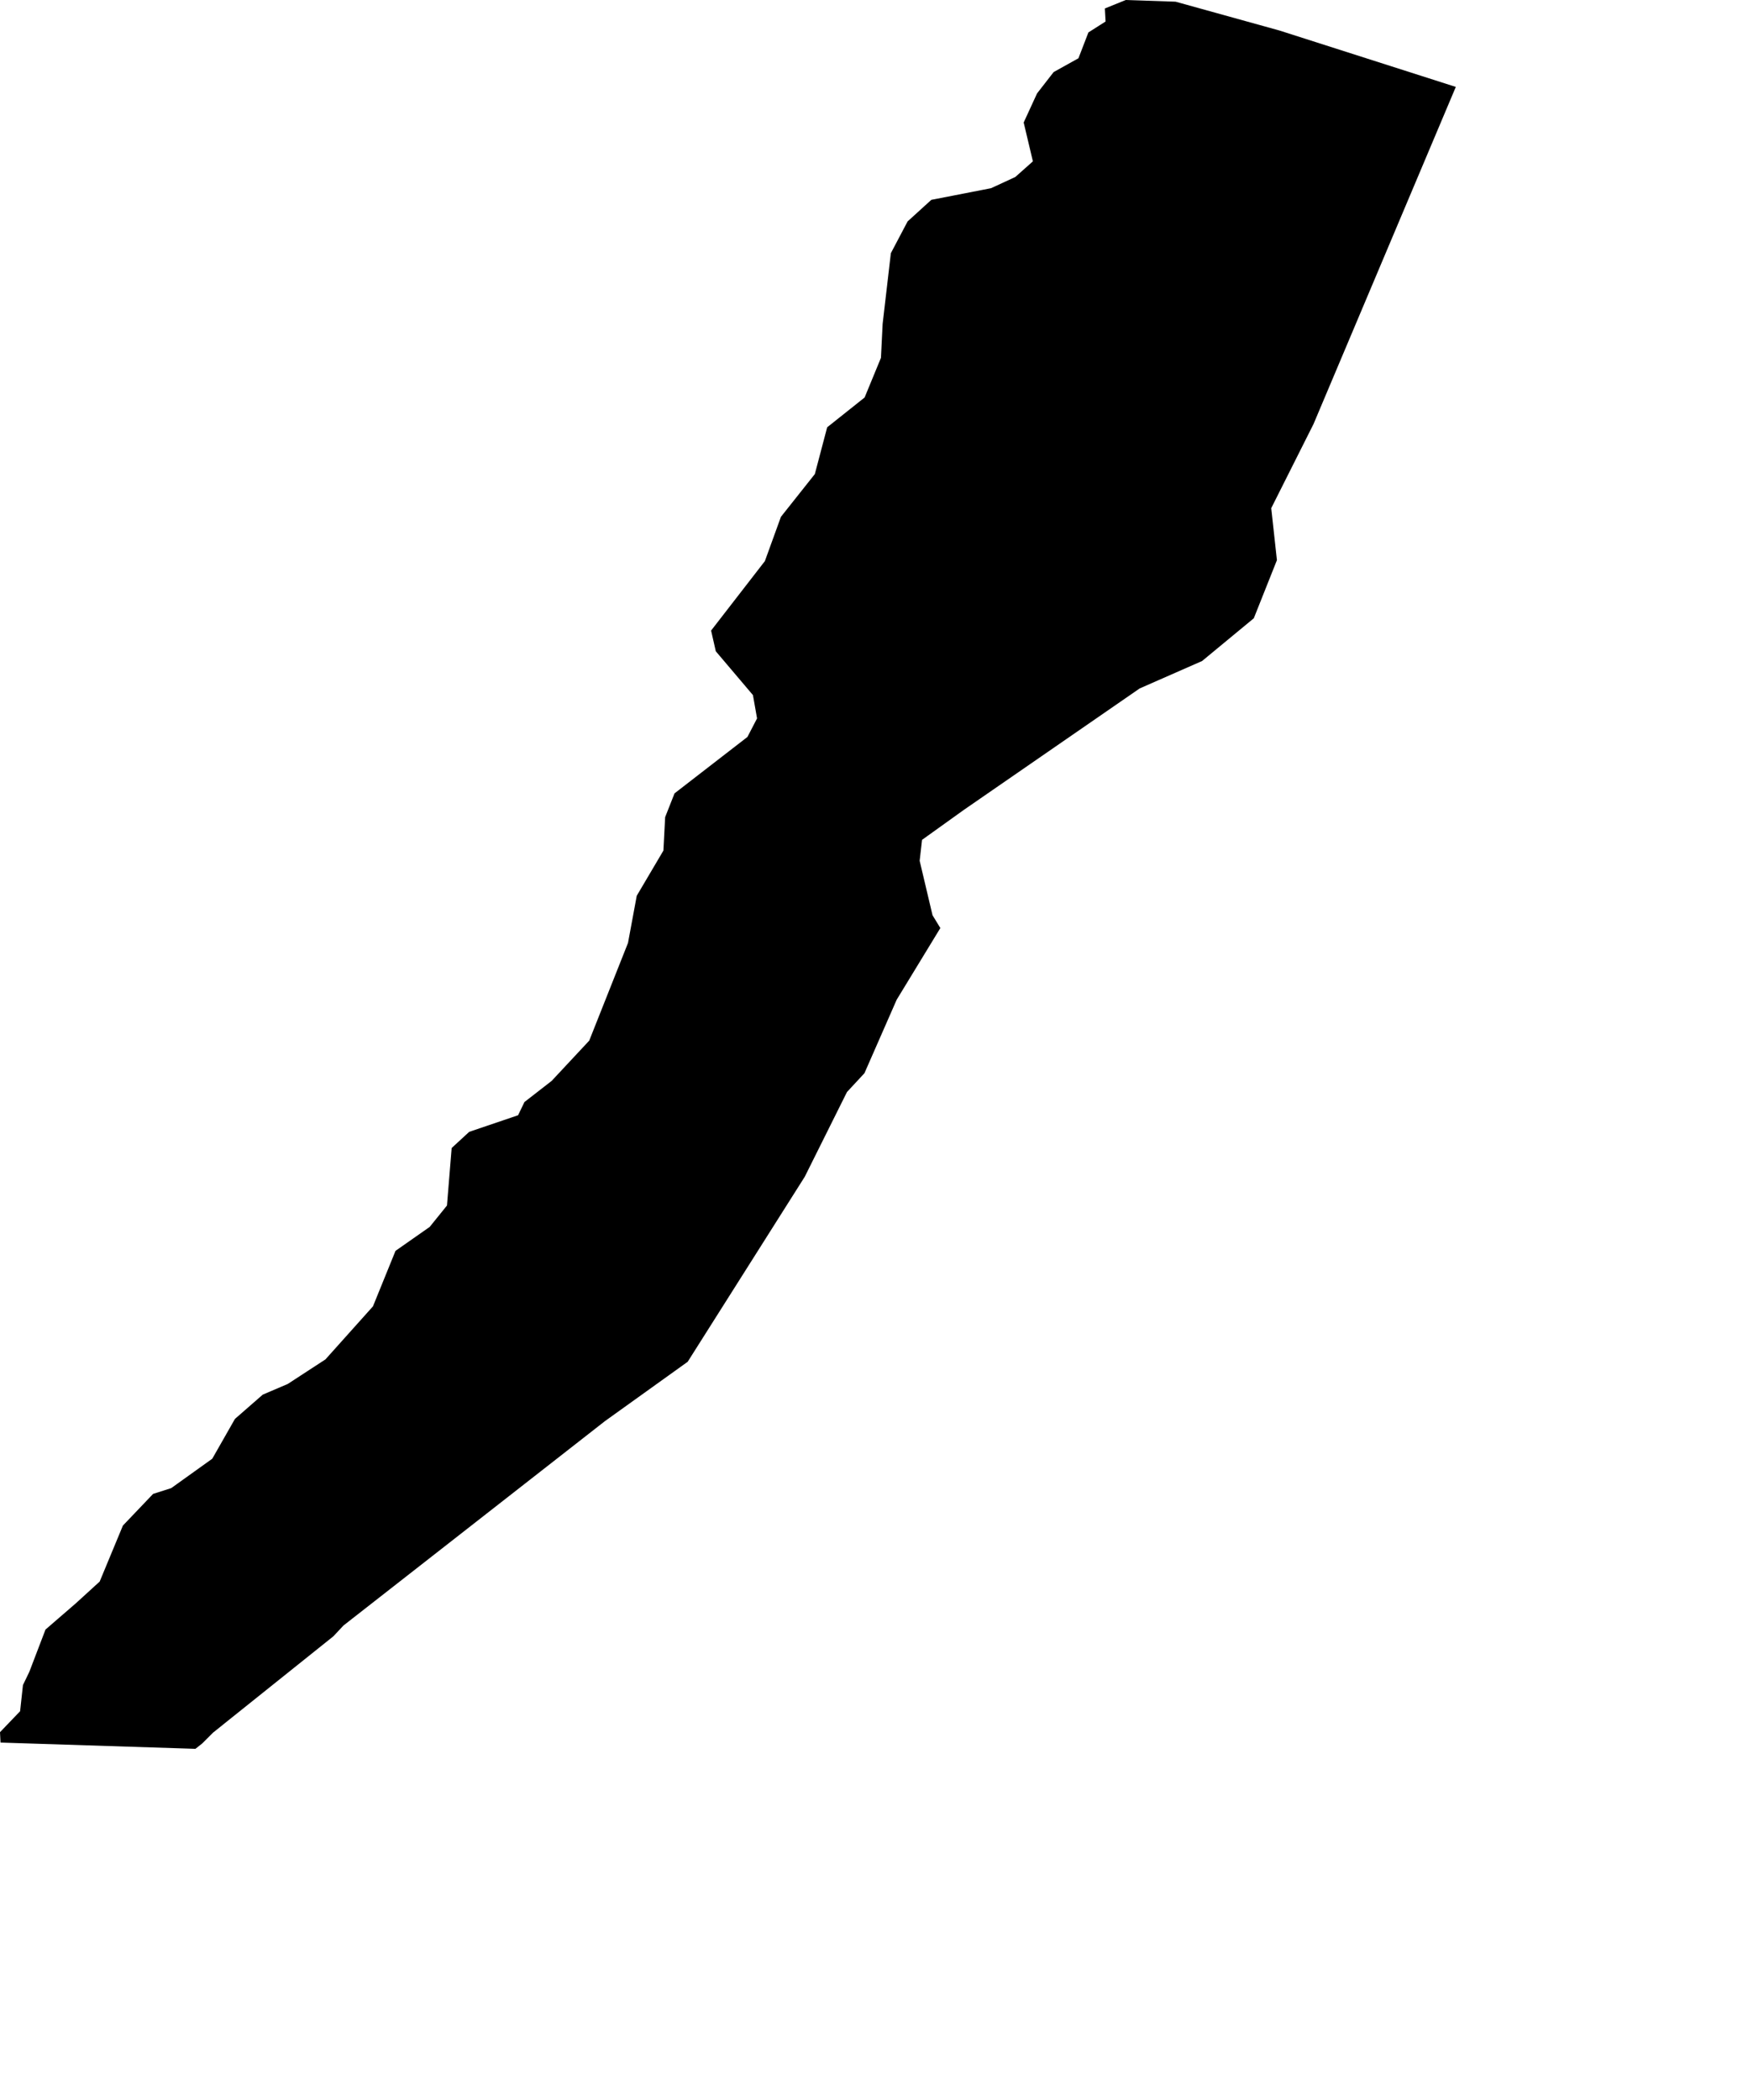 <svg width="852.835" height="1024" class="wof-locality" edtf:cessation="" edtf:inception="" id="wof-%!s(int64=1125806231)" mz:is_ceased="-1" mz:is_current="1" mz:is_deprecated="-1" mz:is_superseded="0" mz:is_superseding="0" mz:latitude="42.96667" mz:longitude="-0.15" mz:max_latitude="42.98026" mz:max_longitude="-0.14319" mz:min_latitude="42.950096" mz:min_longitude="-0.168312" mz:uri="https://data.whosonfirst.org/112/580/623/1/1125806231.geojson" viewBox="0 0 852.84 1024.00" wof:belongsto="85683203,102191581,404227729,404364165,85633147,1108826387,136253037,102064677" wof:country="FR" wof:id="1125806231" wof:lastmodified="1690902897" wof:name="Sireix" wof:parent_id="404364165" wof:path="112/580/623/1/1125806231.geojson" wof:placetype="locality" wof:repo="whosonfirst-data-admin-fr" wof:superseded_by="" wof:supersedes="" xmlns="http://www.w3.org/2000/svg" xmlns:edtf="x-urn:namespaces#edtf" xmlns:mz="x-urn:namespaces#mz" xmlns:wof="x-urn:namespaces#wof"><path d="M74.698 728.518,83.548 725.69,103.565 711.356,114.62 691.96,128.191 680.114,140.377 674.912,158.783 662.924,181.967 637.054,192.965 609.996,209.646 598.319,218.072 587.886,220.362 559.839,228.929 551.951,252.763 543.865,255.873 537.419,269.162 527.099,287.483 507.477,306.398 459.837,310.667 436.822,323.673 414.797,324.521 398.484,329.101 386.892,364.669 359.382,369.362 350.334,367.355 338.968,349.232 317.594,346.942 307.5,373.179 273.629,381.011 252.028,397.551 231.191,403.573 208.374,421.837 193.842,429.811 174.503,430.63 157.963,434.645 123.469,442.816 107.976,454.38 97.458,483.53 91.775,495.348 86.318,503.943 78.685,499.448 59.741,505.979 45.548,514.065 35.144,526.166 28.415,531.029 15.805,539.398 10.489,539.058 4.128,549.237 0,573.552 0.82,624.218 14.872,710.282 42.382,640.871 206.763,620.231 247.815,623.002 273.176,611.721 301.506,586.501 322.344,556.051 335.717,470.213 394.978,449.856 409.567,448.697 419.773,454.974 446.322,458.791 452.571,437.473 487.545,421.753 523.367,413.242 532.527,392.631 573.863,335.519 664.083,295.173 693.007,167.576 792.698,162.684 797.929,103.933 844.947,98.674 850.206,95.338 852.835,0.254 849.782,0 844.721,9.811 834.486,11.196 821.735,14.306 815.289,22.195 794.677,37.095 781.785,48.63 771.267,59.968 743.955,74.698 728.518 Z"/></svg>